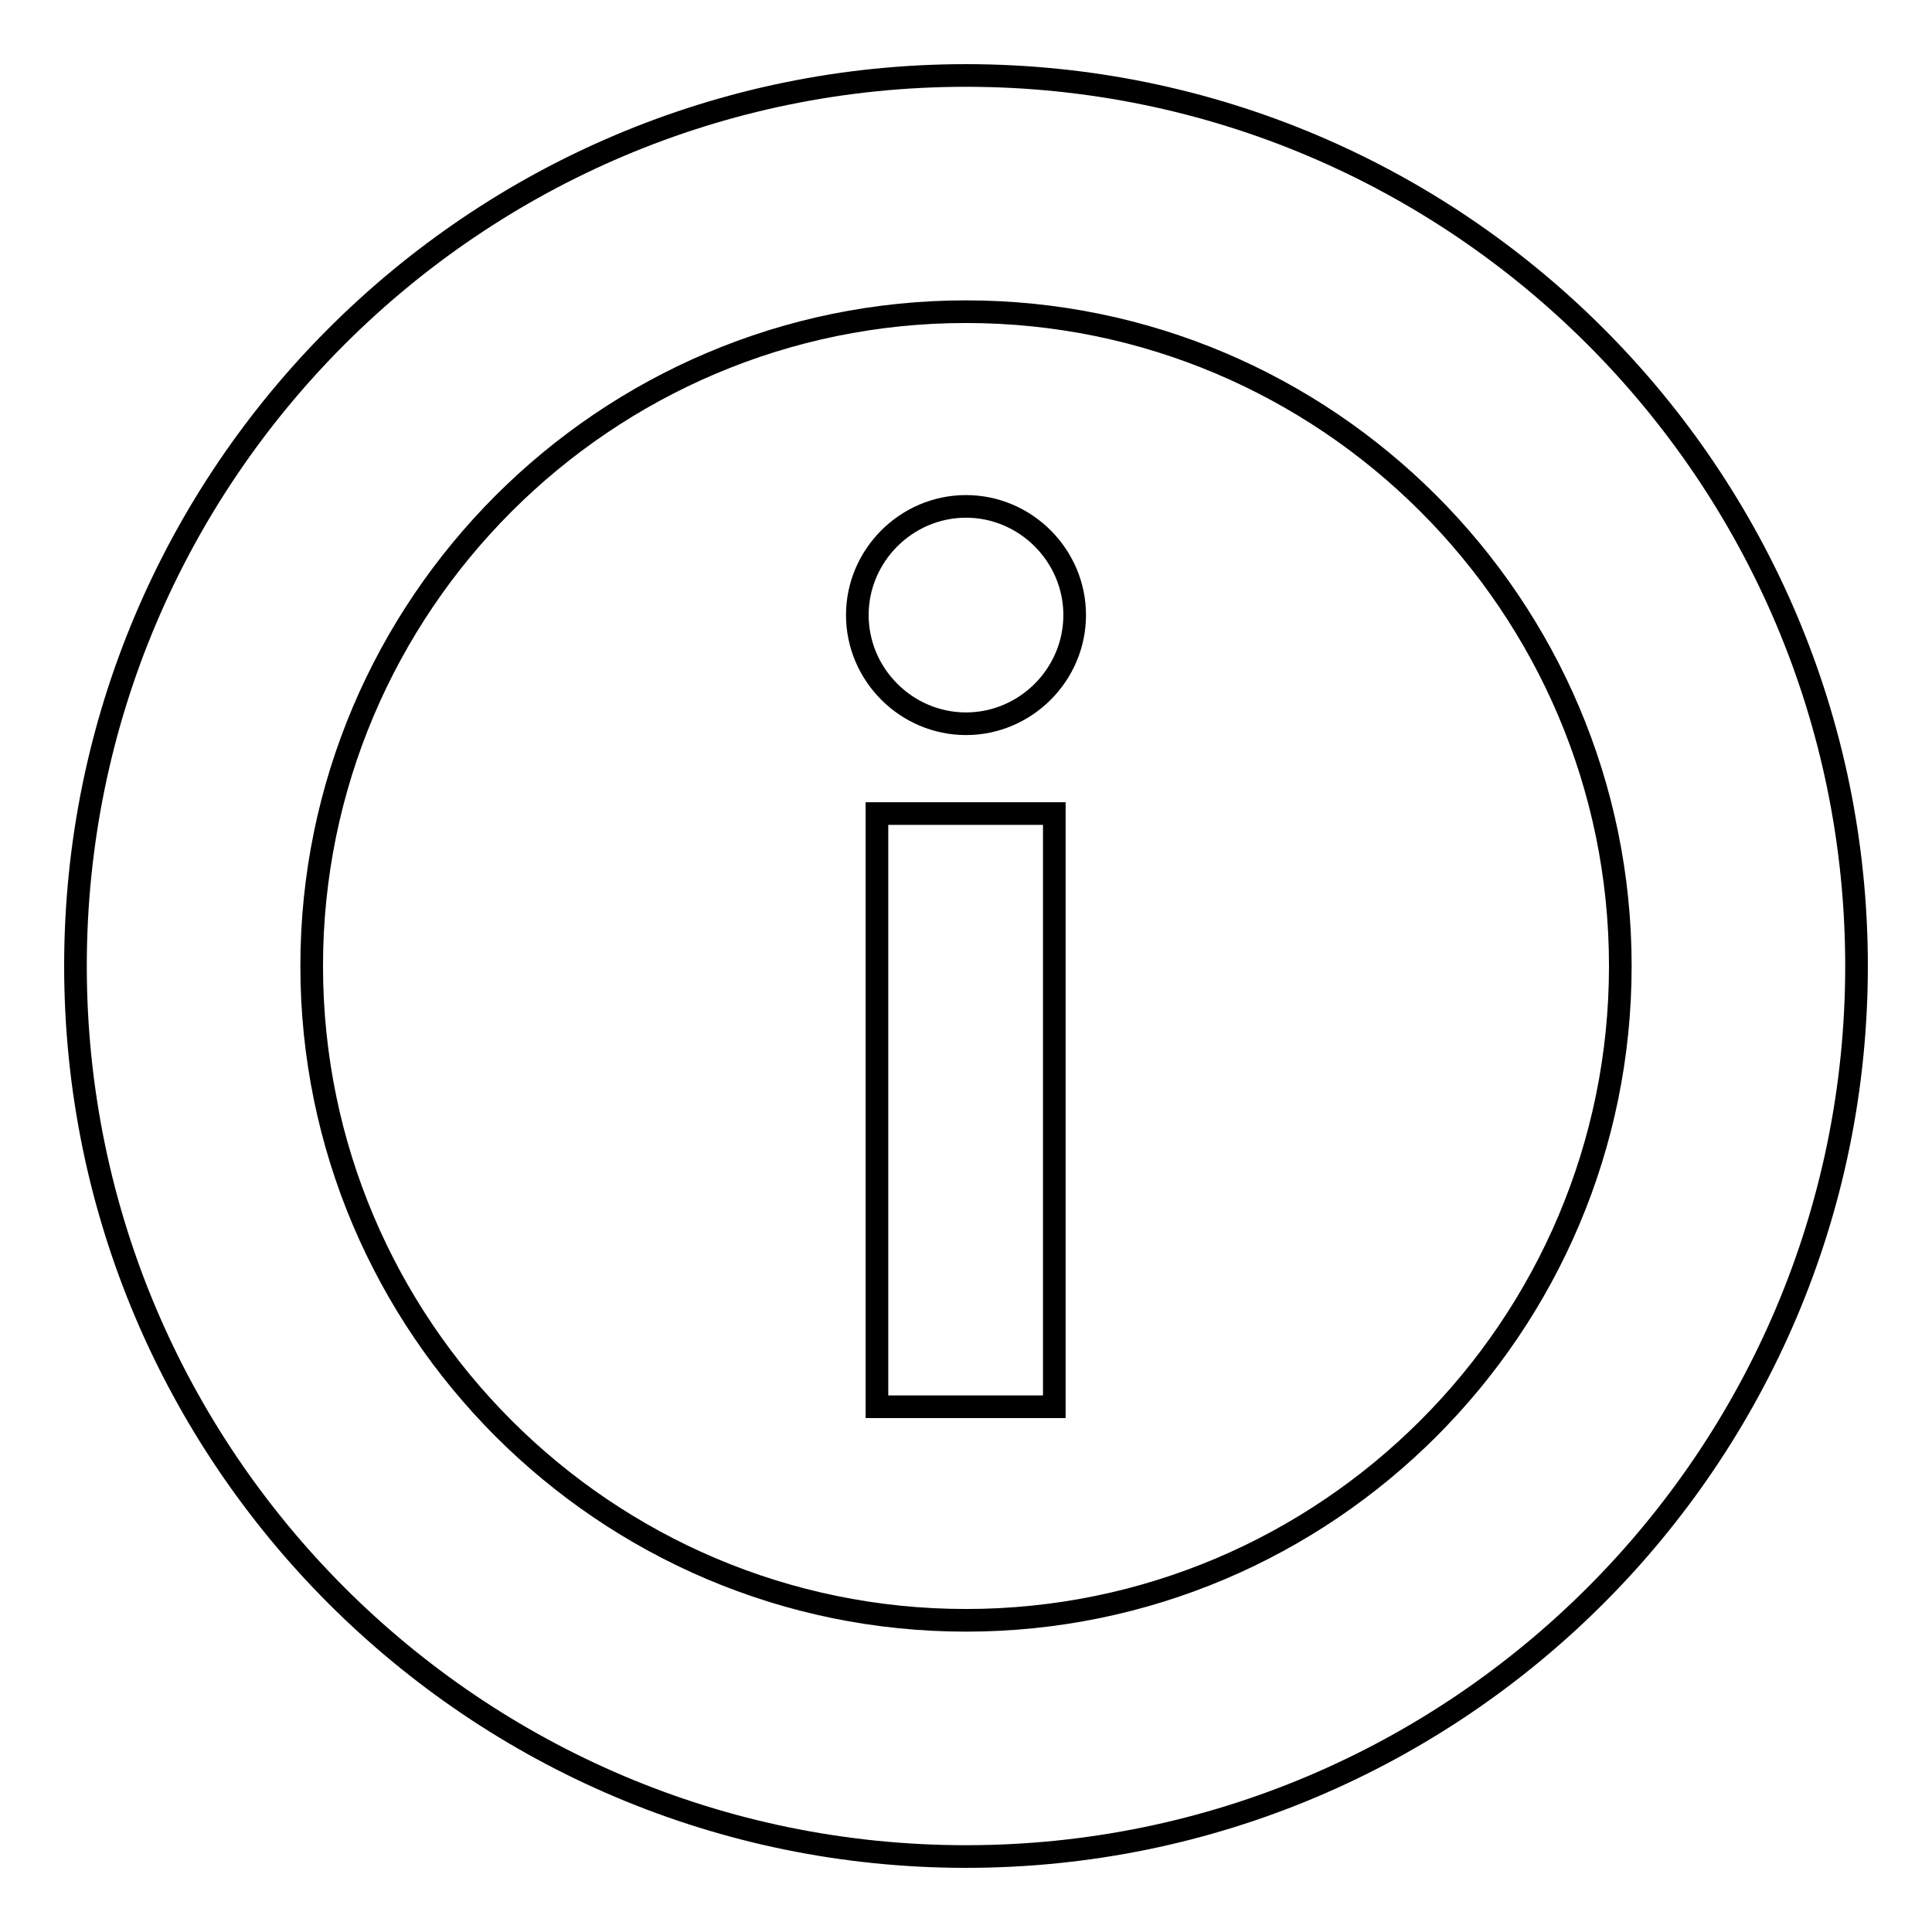 <?xml version="1.0" encoding="utf-8"?>
<!-- Svg Vector Icons : http://www.onlinewebfonts.com/icon -->
<!DOCTYPE svg PUBLIC "-//W3C//DTD SVG 1.1//EN" "http://www.w3.org/Graphics/SVG/1.1/DTD/svg11.dtd">
<svg version="1.1" xmlns="http://www.w3.org/2000/svg" xmlns:xlink="http://www.w3.org/1999/xlink" x="0px" y="0px" viewBox="0 0 256 256" enable-background="new 0 0 256 256" xml:space="preserve">
<g><g><path stroke-width="3" fill-opacity="0" stroke="#000000"  d="M116.2,107.8h23.5v78.6h-23.5V107.8L116.2,107.8z"/><path stroke-width="3" fill-opacity="0" stroke="#000000"  d="M128,246c-65.1,0-118-52.9-118-118C10,62.9,62.9,10,128,10c65.1,0,118,52.9,118,118C246,193.1,193.1,246,128,246z M128,41.3c-47.8,0-86.7,38.9-86.7,86.7c0,47.8,38.9,86.7,86.7,86.7c47.8,0,86.7-38.9,86.7-86.7C214.7,80.2,175.8,41.3,128,41.3z"/><path stroke-width="3" fill-opacity="0" stroke="#000000"  d="M113.6,81.5c0,7.9,6.5,14.4,14.4,14.4c7.9,0,14.4-6.5,14.4-14.4l0,0c0-7.9-6.5-14.4-14.4-14.4C120.1,67.1,113.6,73.6,113.6,81.5z"/></g></g>
</svg>